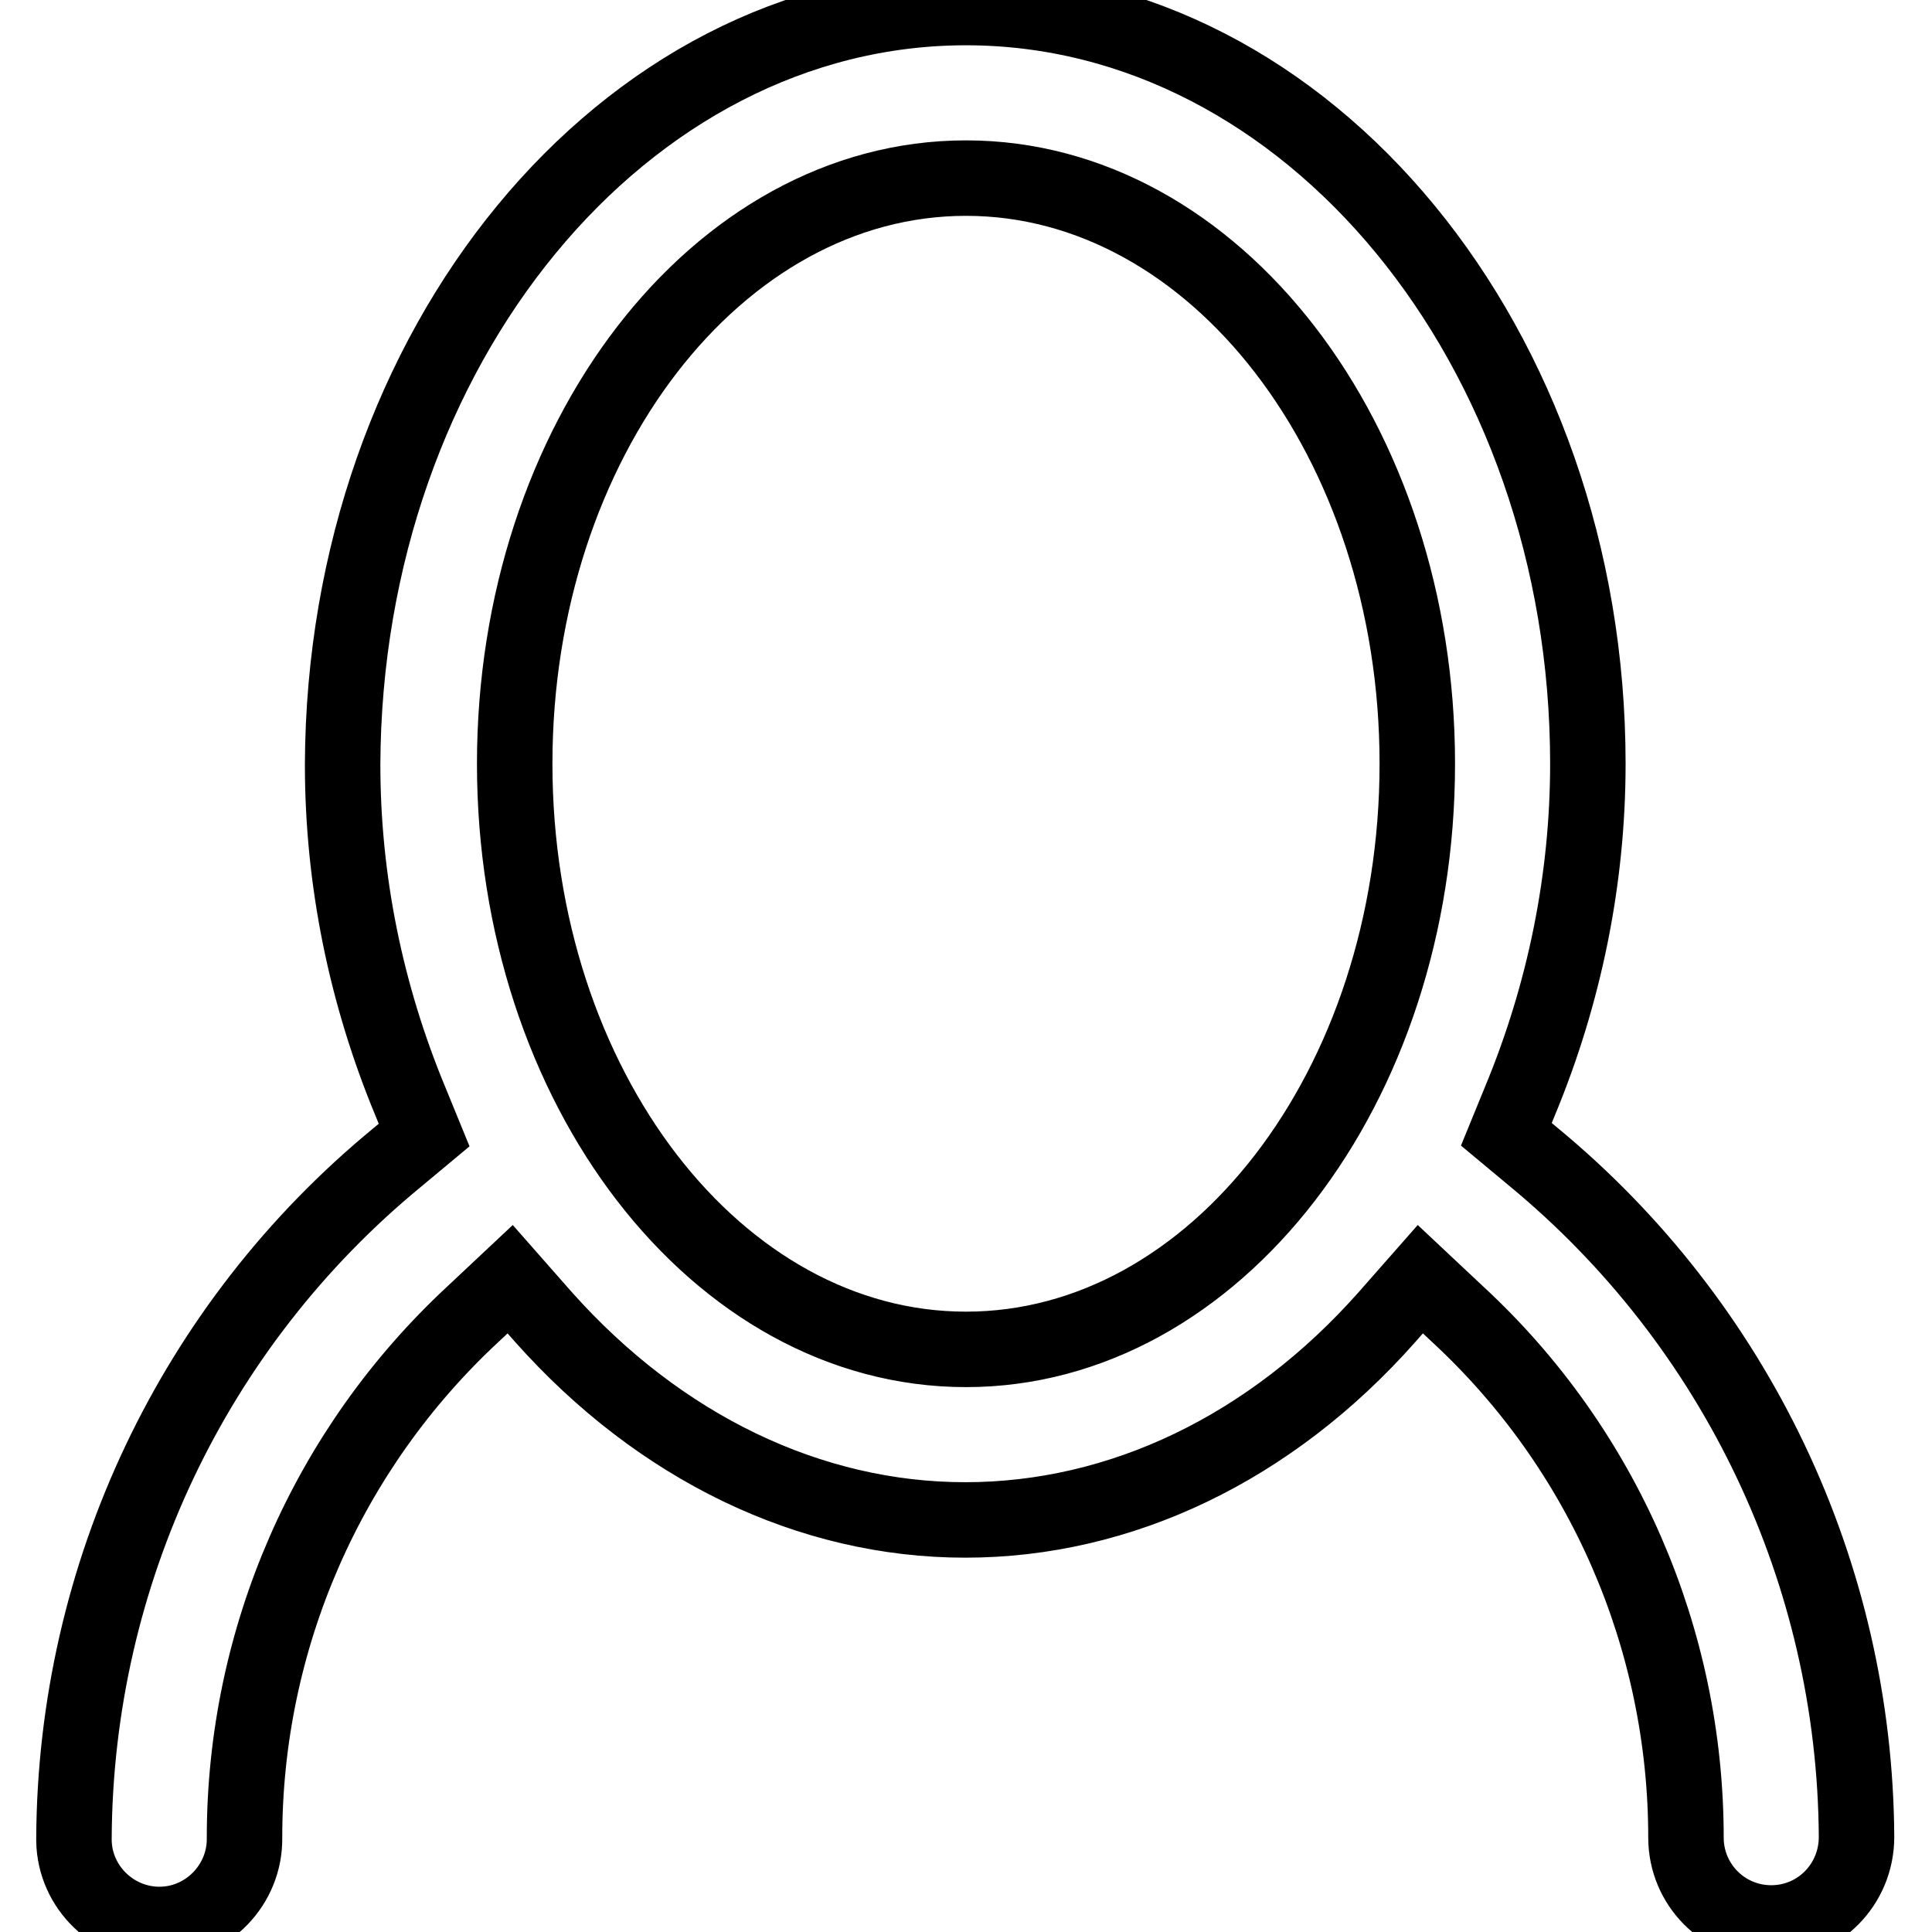 <?xml version="1.0" encoding="utf-8"?>
<!-- Svg Vector Icons : http://www.onlinewebfonts.com/icon -->
<!DOCTYPE svg PUBLIC "-//W3C//DTD SVG 1.1//EN" "http://www.w3.org/Graphics/SVG/1.1/DTD/svg11.dtd">
<svg version="1.1" xmlns="http://www.w3.org/2000/svg" xmlns:xlink="http://www.w3.org/1999/xlink" x="0px" y="0px" viewBox="0 0 256 256" enable-background="new 0 0 256 256" xml:space="preserve">
<g> <path stroke-width="10" fill-opacity="0" stroke="#000000"  d="M234.7,254.8c-6.3,0-11.3-5.1-11.3-11.3c0-26.3-10.9-51.5-30.3-69.4l-4.9-4.6l-4.4,5 c-15.4,17.4-35.3,26.9-55.9,26.9c-20.6,0-40.5-9.6-55.9-26.9l-4.4-5l-4.9,4.6c-19.3,17.9-30.3,43-30.3,69.4 c0.1,6.2-4.9,11.4-11.1,11.5s-11.4-4.9-11.5-11.1c0-0.1,0-0.3,0-0.4c0.2-34.9,15.8-67.9,42.8-90.1l3.6-3l-1.8-4.4 c-5.9-14.2-9-29.3-9-44.7C45.6,46,82.6,1,128,1c45.4,0,82.4,45,82.4,100.2c0,15.3-3.1,30.5-9,44.7l-1.8,4.4l3.6,3 c26.9,22.2,42.6,55.2,42.8,90.1C246,249.7,241,254.8,234.7,254.8L234.7,254.8z M128,23.6c-33,0-59.8,34.8-59.8,77.6 S95,178.8,128,178.8c33,0,59.8-34.8,59.8-77.6S161,23.6,128,23.6L128,23.6z"/></g>
</svg>